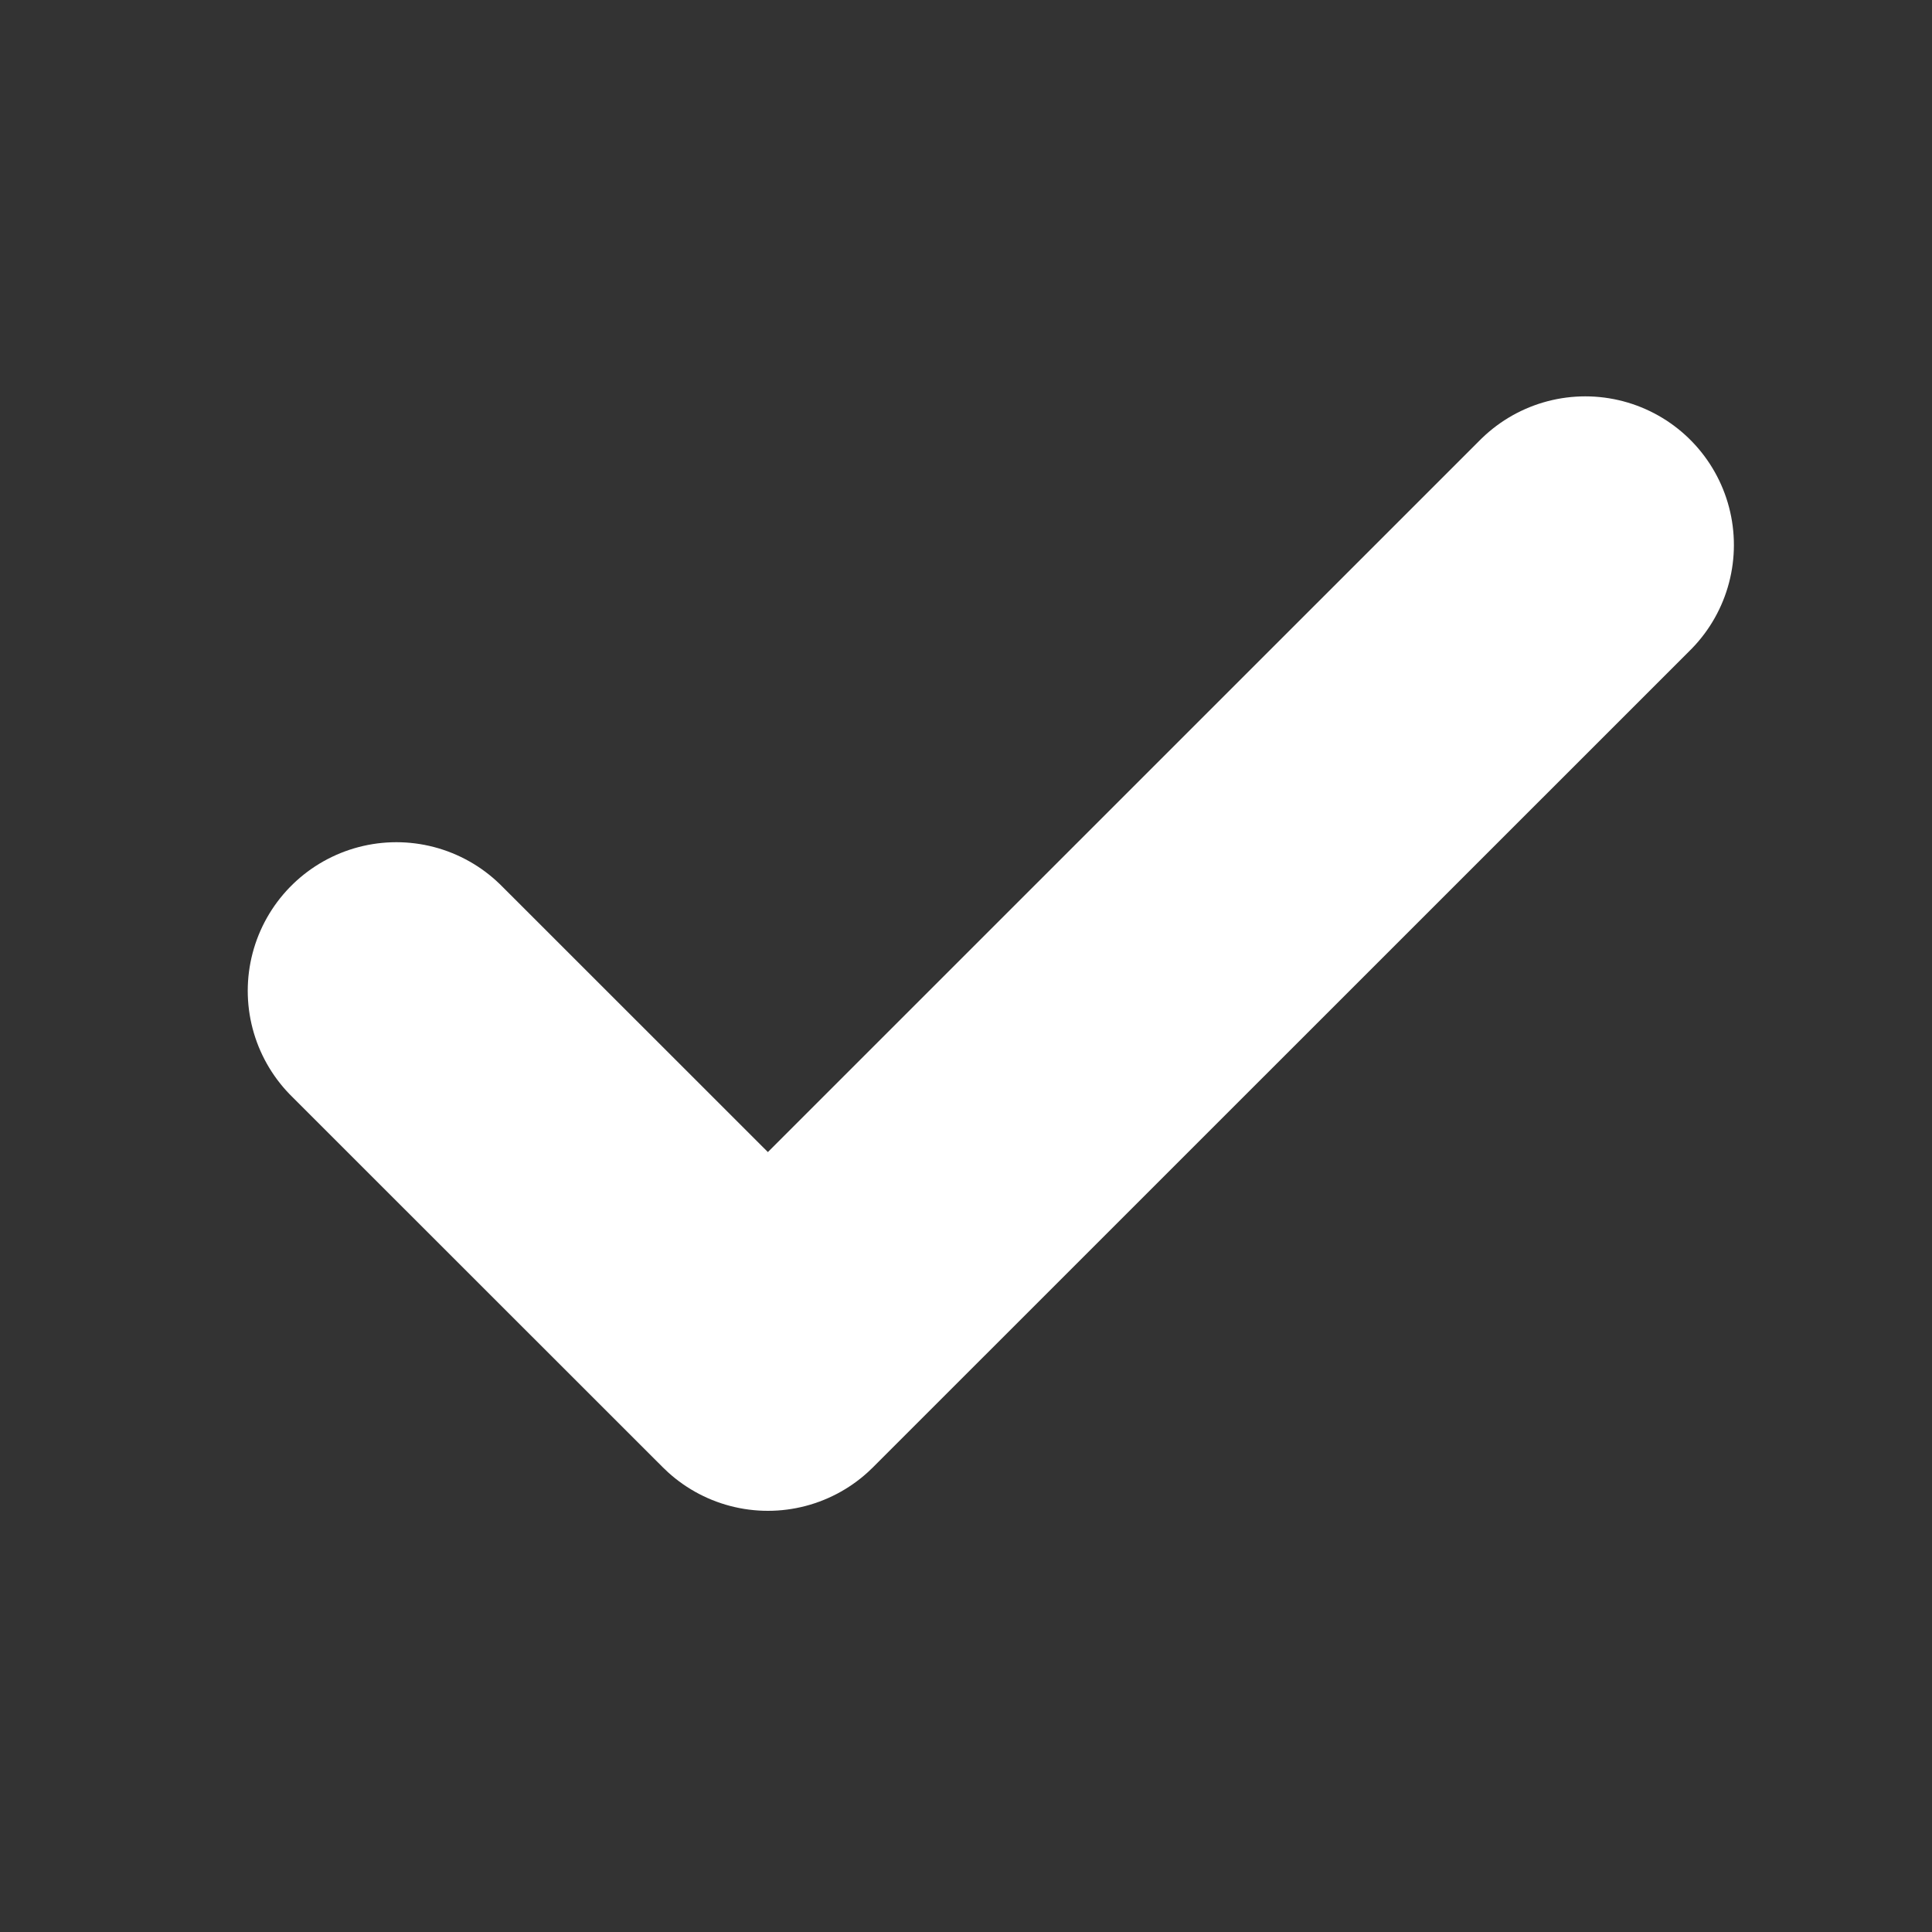 <svg width="13" height="13" viewBox="0 0 13 13" fill="none" xmlns="http://www.w3.org/2000/svg">
<rect x="0" y="0" width="13" height="13" fill="#333333" stroke="none"/>
<path d="M10.667 3.667L5.167 9.166L2.667 6.667" stroke="white" stroke-width="2" stroke-linecap="round" stroke-linejoin="round"/>
</svg>

